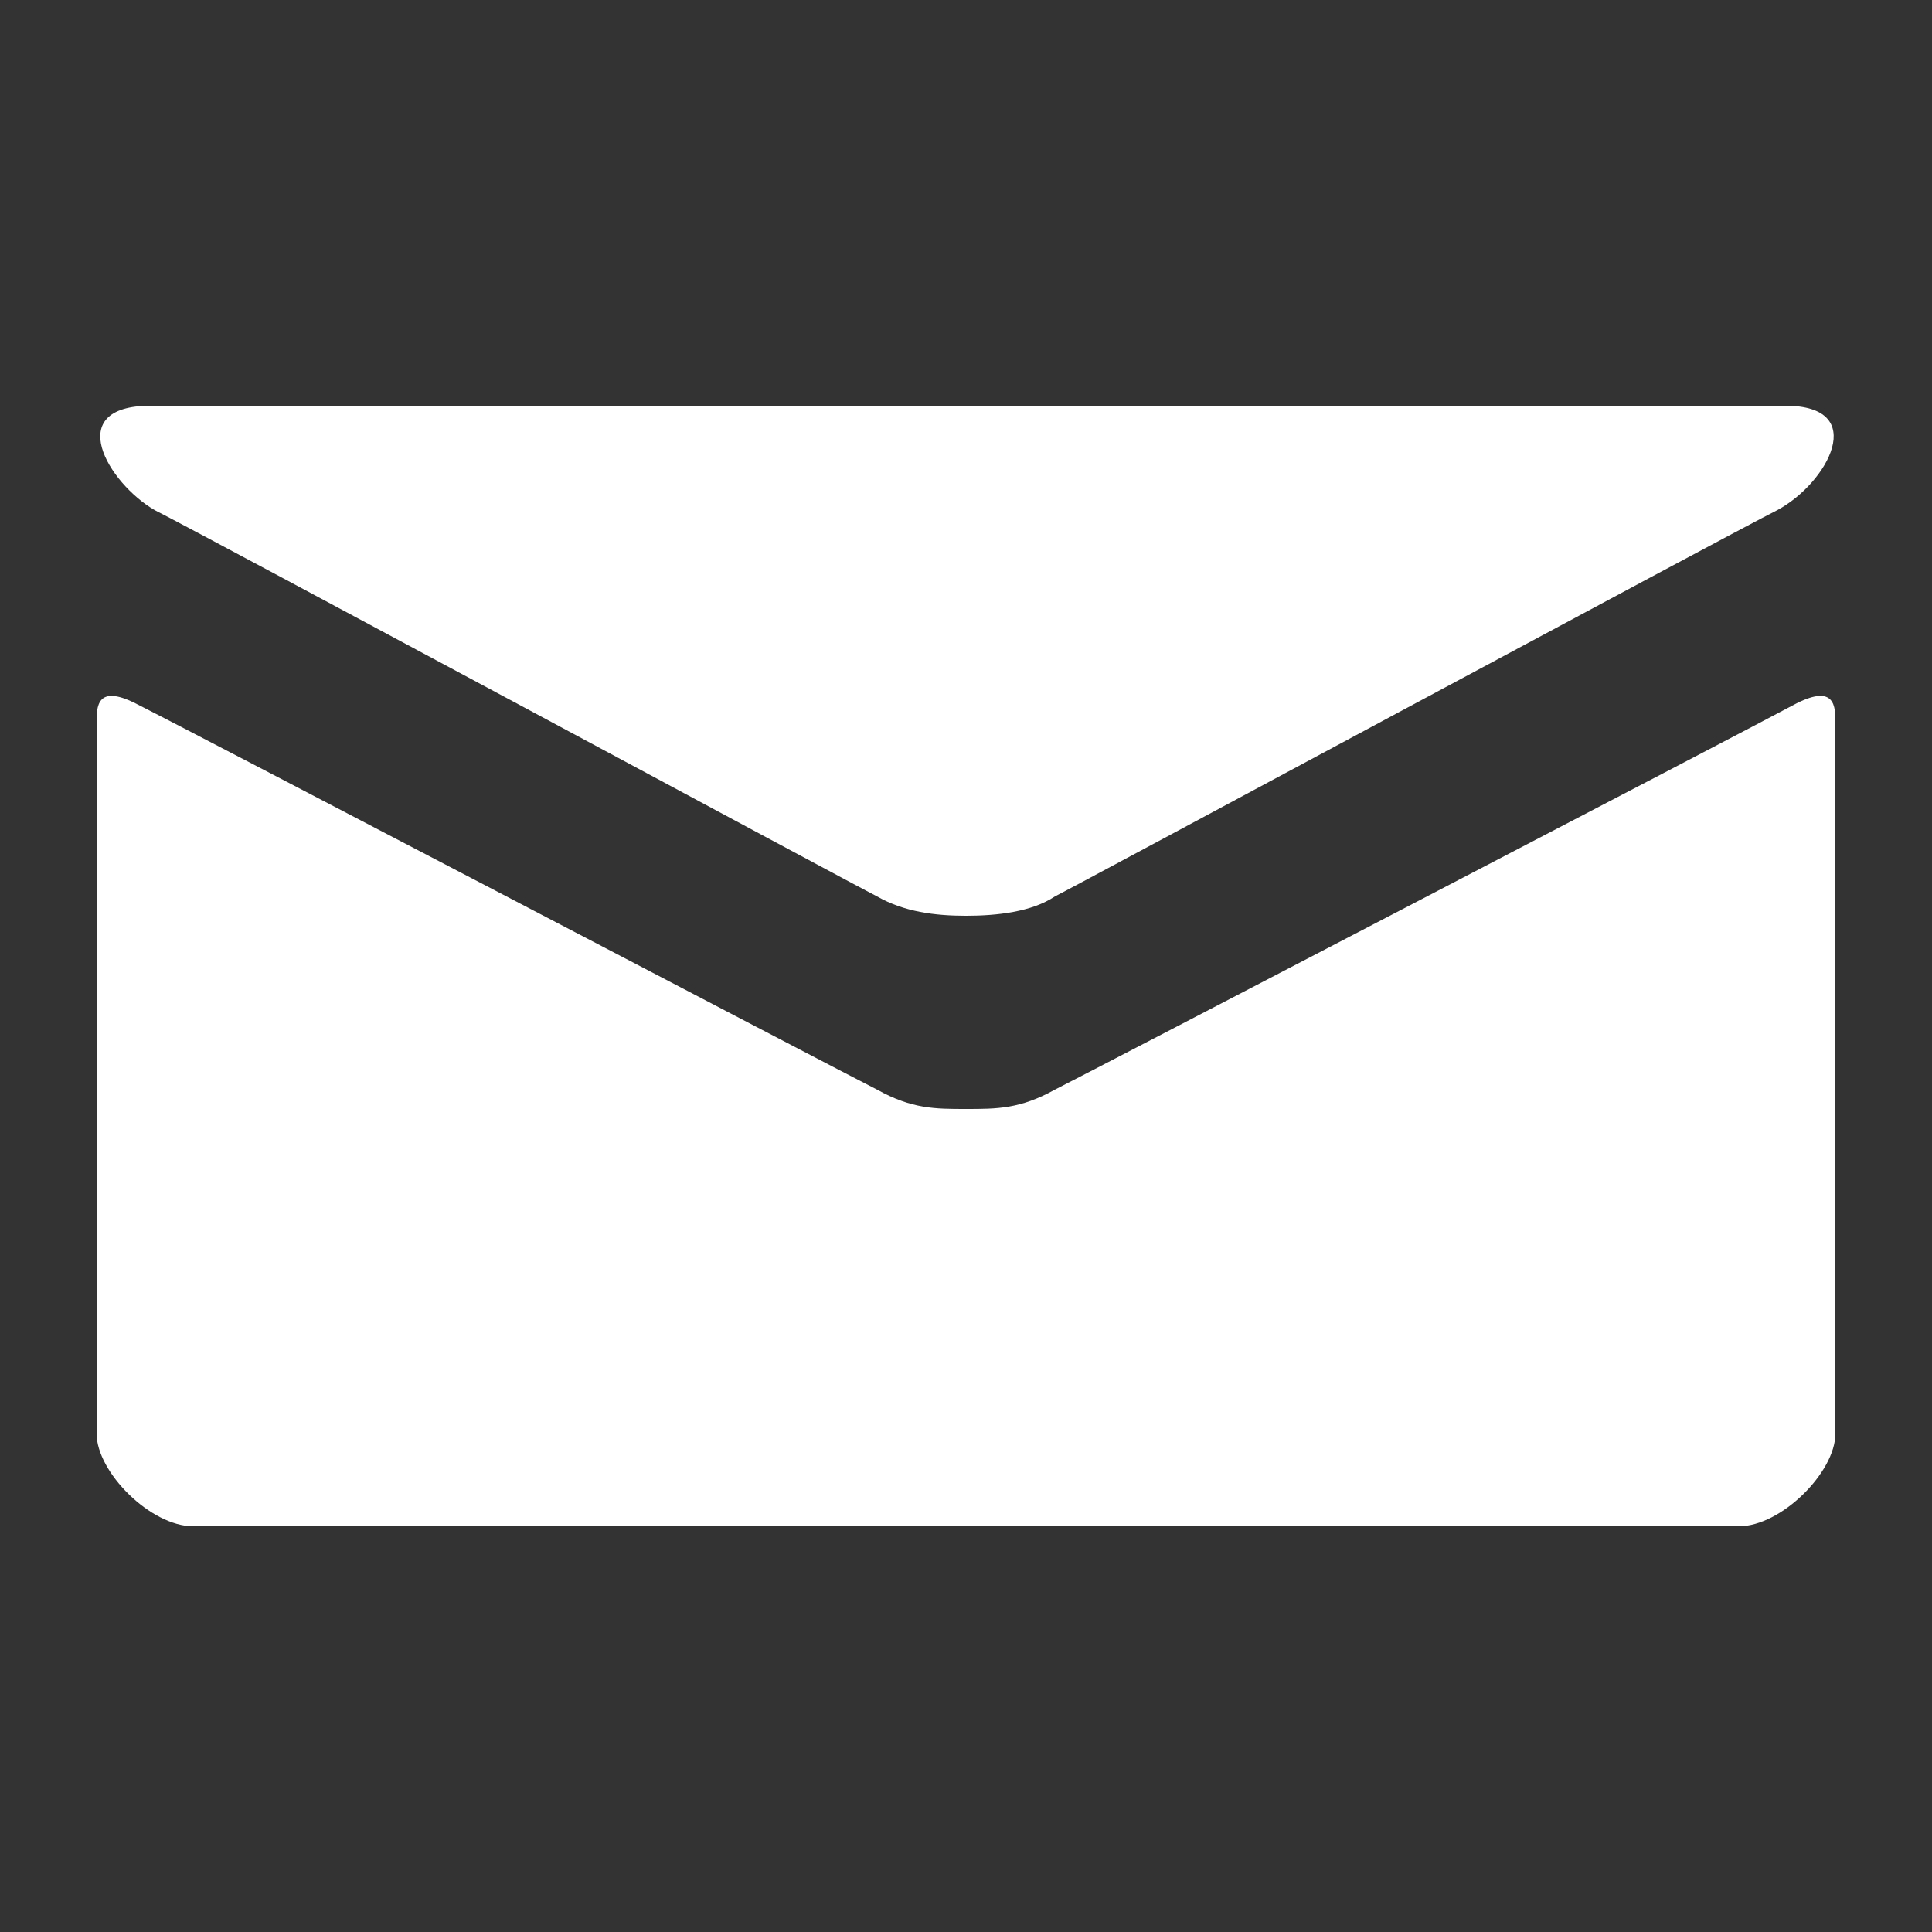 <?xml version="1.0" encoding="utf-8"?>
<!-- Generator: Adobe Illustrator 17.1.0, SVG Export Plug-In . SVG Version: 6.00 Build 0)  -->
<!DOCTYPE svg PUBLIC "-//W3C//DTD SVG 1.1//EN" "http://www.w3.org/Graphics/SVG/1.1/DTD/svg11.dtd">
<svg version="1.1" id="mail" xmlns="http://www.w3.org/2000/svg" xmlns:xlink="http://www.w3.org/1999/xlink" x="0px" y="0px"
	 viewBox="0 0 12 12" style="enable-background:new 0 0 12 12;" xml:space="preserve">
<rect x="0" y="0" width="12" height="12" fill="#333333" stroke="none"/>
<path style="fill:#FFFFFF;" d="M11.16,4.368c-0.312,0.168-4.416,2.304-4.608,2.4C6.336,6.888,6.192,6.888,6,6.888
	c-0.192,0-0.336,0-0.552-0.12c-0.192-0.096-4.272-2.232-4.608-2.4C0.6,4.248,0.6,4.392,0.6,4.488v4.416
	c0,0.24,0.336,0.576,0.6,0.576h9.6c0.264,0,0.6-0.336,0.6-0.576V4.488C11.4,4.392,11.4,4.248,11.16,4.368 M0.96,3.168
	c0.288,0.144,4.344,2.328,4.488,2.4C5.616,5.664,5.808,5.688,6,5.688c0.192,0,0.408-0.024,0.552-0.12
	c0.144-0.072,4.2-2.256,4.488-2.4C11.352,3,11.616,2.52,11.088,2.52H0.936C0.384,2.52,0.672,3,0.96,3.168"/>
</svg>
